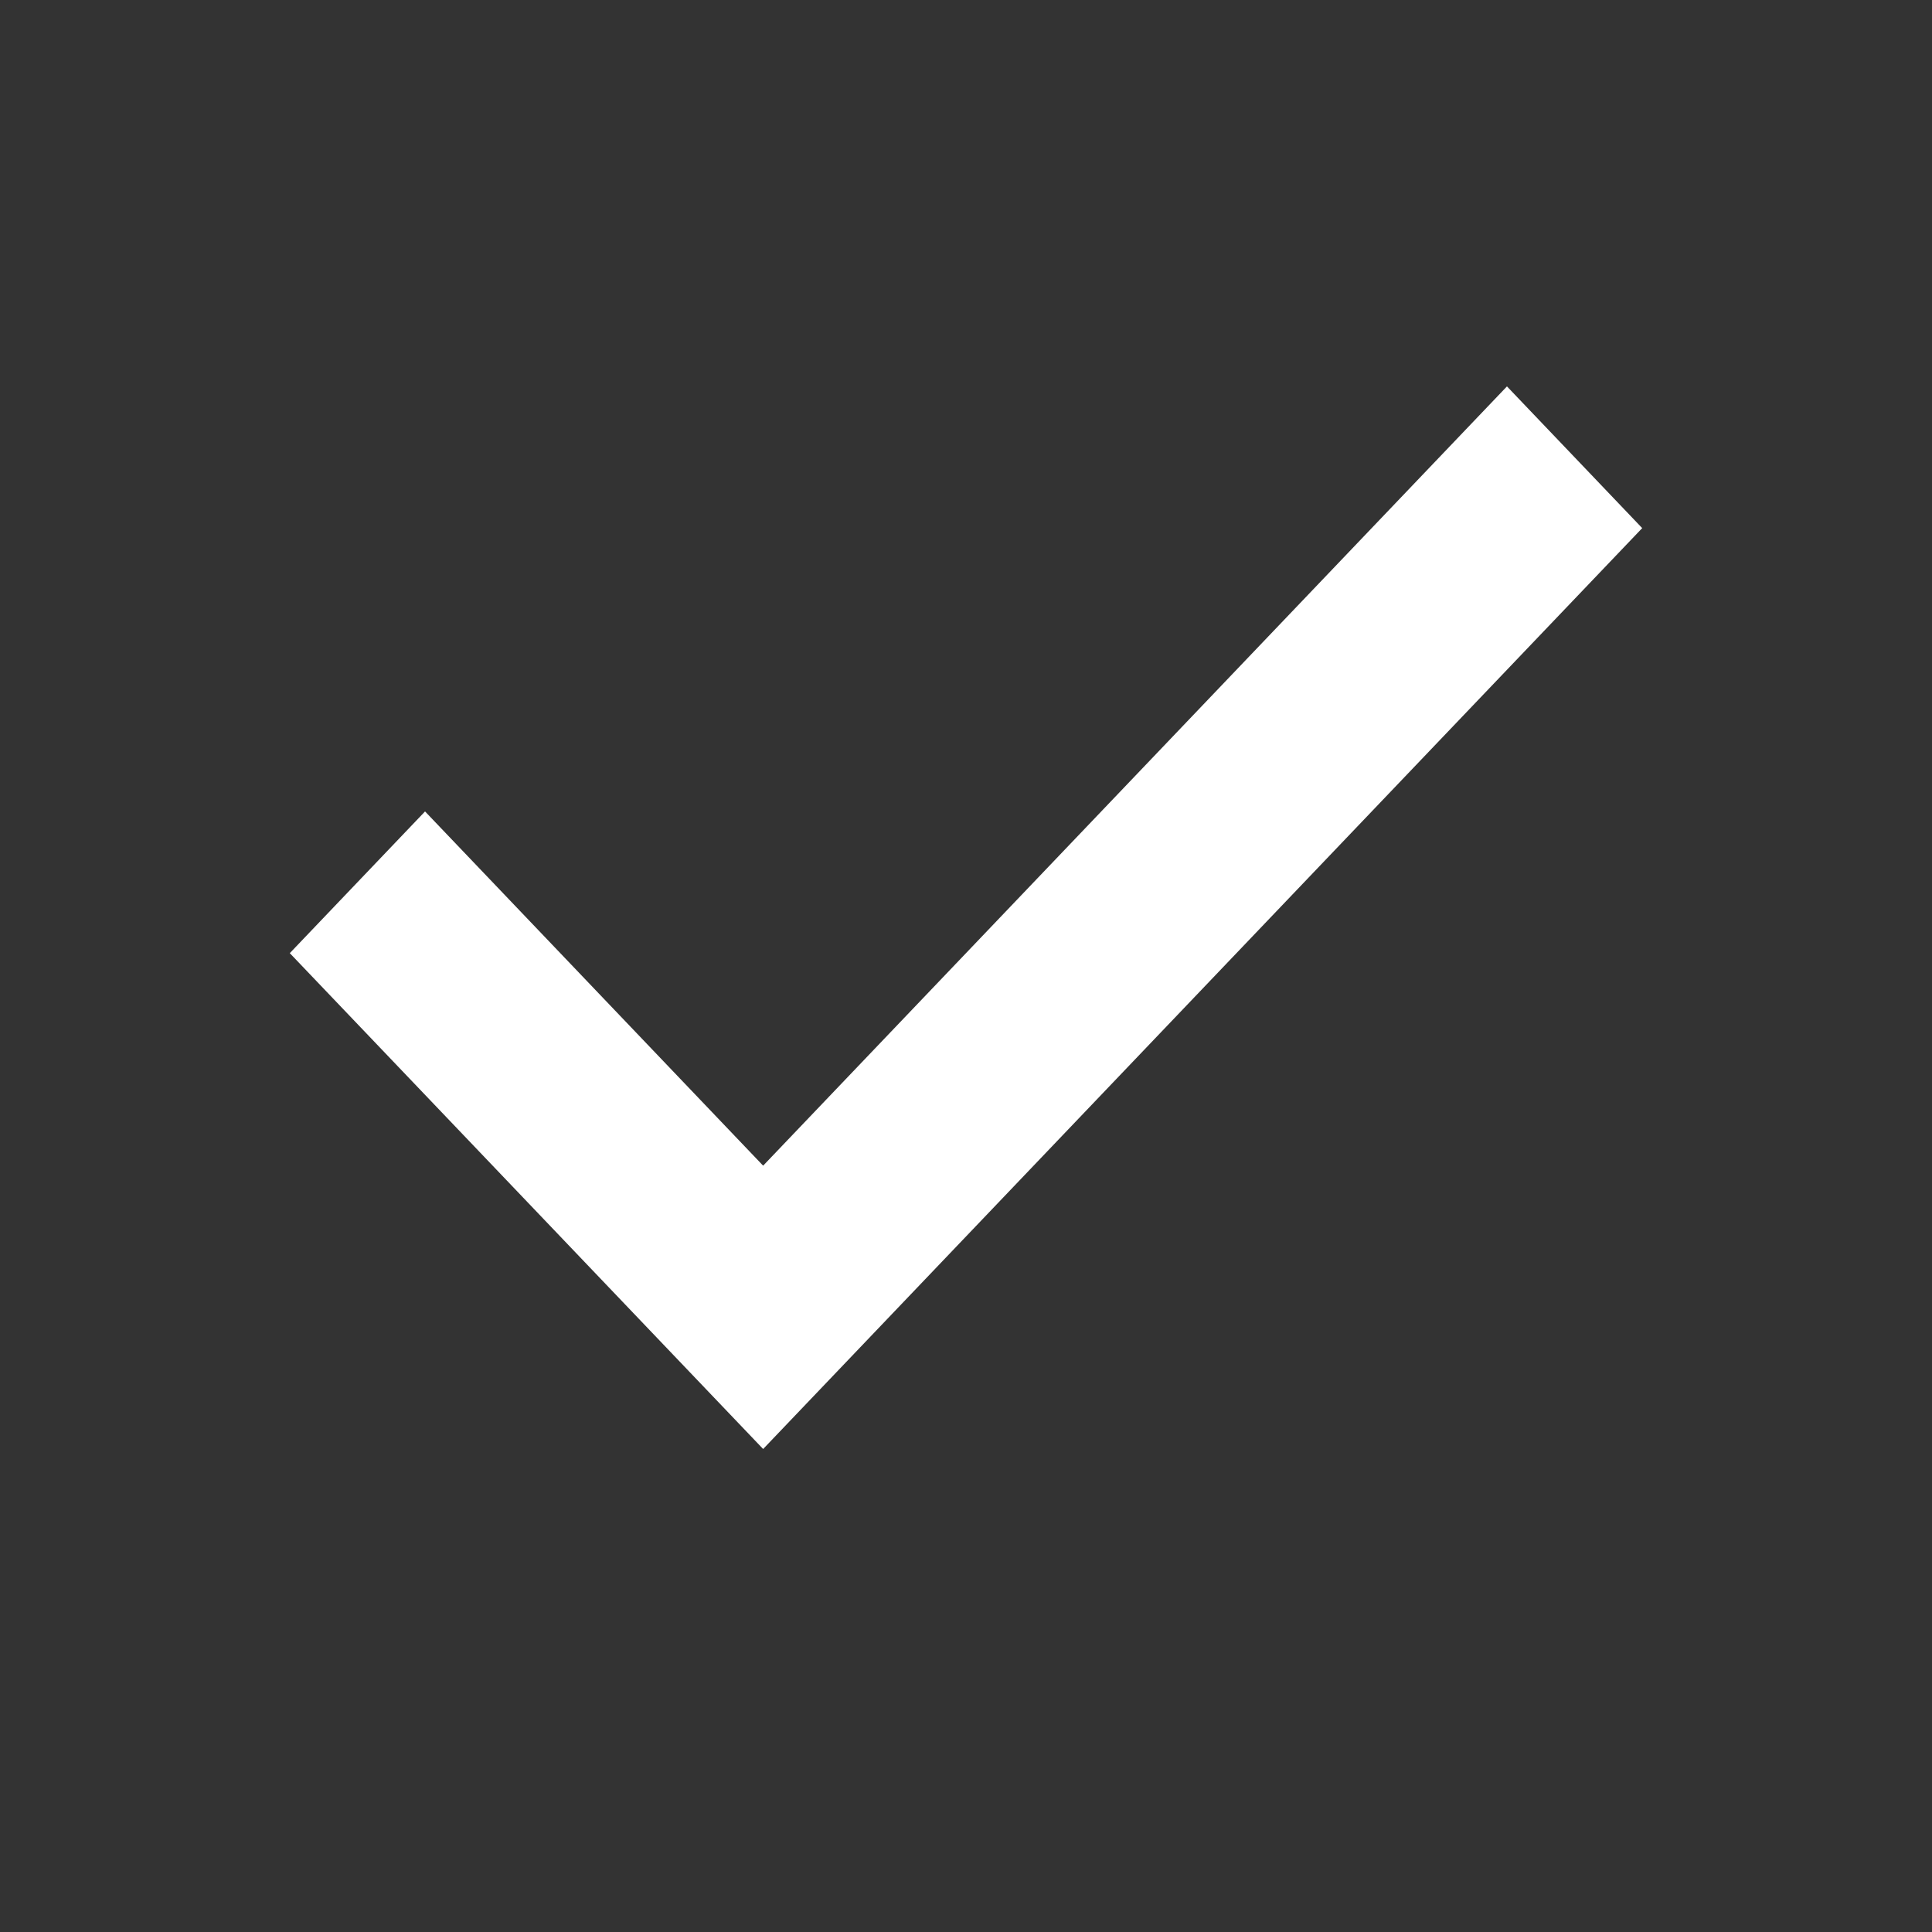 <svg width="20" height="20" viewBox="0 0 20 20" fill="none" xmlns="http://www.w3.org/2000/svg">
<rect x="0" y="0" width="20" height="20" fill="#333333" stroke="none"/>
<path d="M3 9.867L4.4 8.4L7.9 12.067L15.6 4L17 5.467L7.9 15L3 9.867Z" fill="white"/>
</svg>

